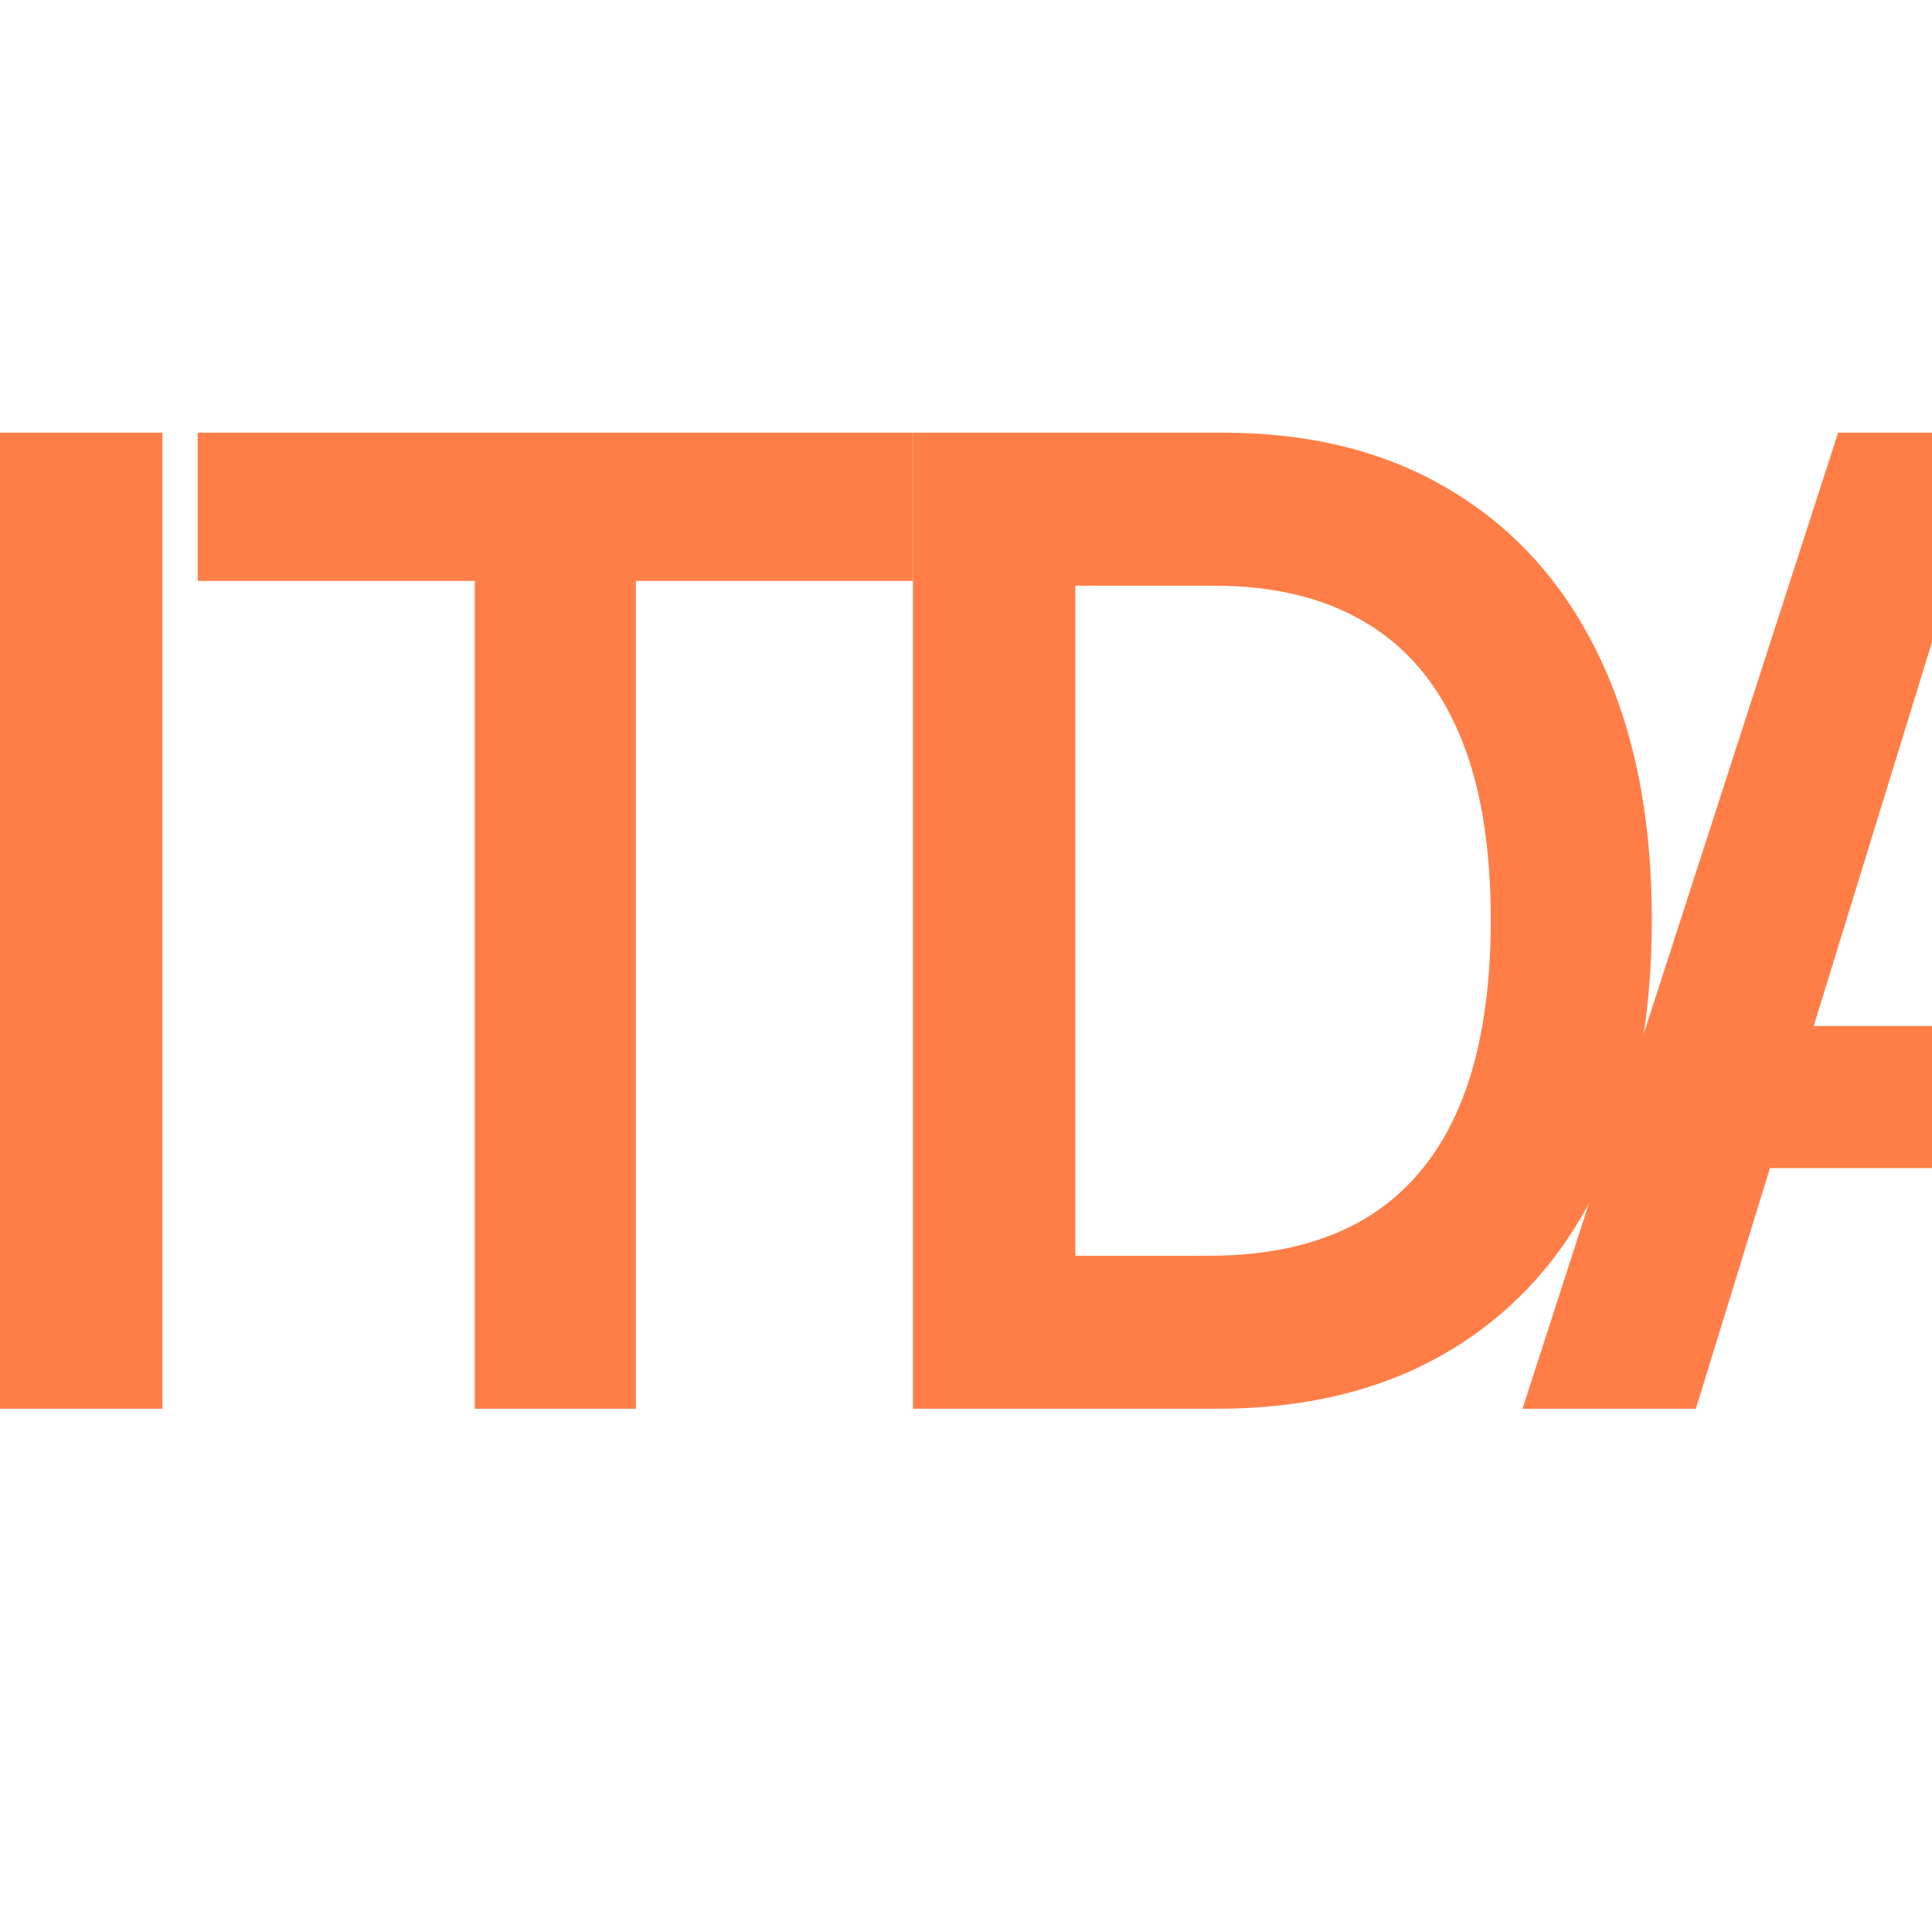 <?xml version="1.0" encoding="UTF-8"?> <svg xmlns="http://www.w3.org/2000/svg" width="192" height="192" viewBox="0 0 192 192" fill="none"><rect x="0" y="0" width="192" height="192" fill="#333333" stroke="none"/><g clip-path="url(#clip0_99_3579)"><rect width="192" height="192" fill="white"></rect><path d="M120.92 140H90.73V43H121.529C130.374 43 137.972 44.942 144.323 48.826C150.703 52.678 155.604 58.219 159.027 65.45C162.449 72.681 164.16 81.333 164.16 91.405C164.16 101.509 162.434 110.193 158.983 117.455C155.561 124.717 150.616 130.291 144.149 134.174C137.711 138.058 129.968 140 120.92 140ZM106.869 124.796H120.137C126.343 124.796 131.519 123.565 135.666 121.102C139.814 118.608 142.931 114.897 145.019 109.972C147.107 105.014 148.151 98.826 148.151 91.405C148.151 83.985 147.107 77.828 145.019 72.934C142.931 68.008 139.843 64.329 135.753 61.898C131.693 59.435 126.647 58.204 120.615 58.204H106.869V124.796Z" fill="#FF7E47"></path><path d="M168.531 140H151.304L182.669 43H202.592L234 140H216.774L192.978 62.893H192.282L168.531 140ZM169.096 101.967H216.078V116.082H169.096V101.967Z" fill="#FF7E47"></path><path d="M90.73 57.73V43H19.649V57.73H47.185V140H63.194V57.73H90.73Z" fill="#FF7E47"></path><path d="M16.139 140H0V43H16.139V140Z" fill="#FF7E47"></path></g><defs><clipPath id="clip0_99_3579"><rect width="192" height="192" fill="white"></rect></clipPath></defs></svg> 
